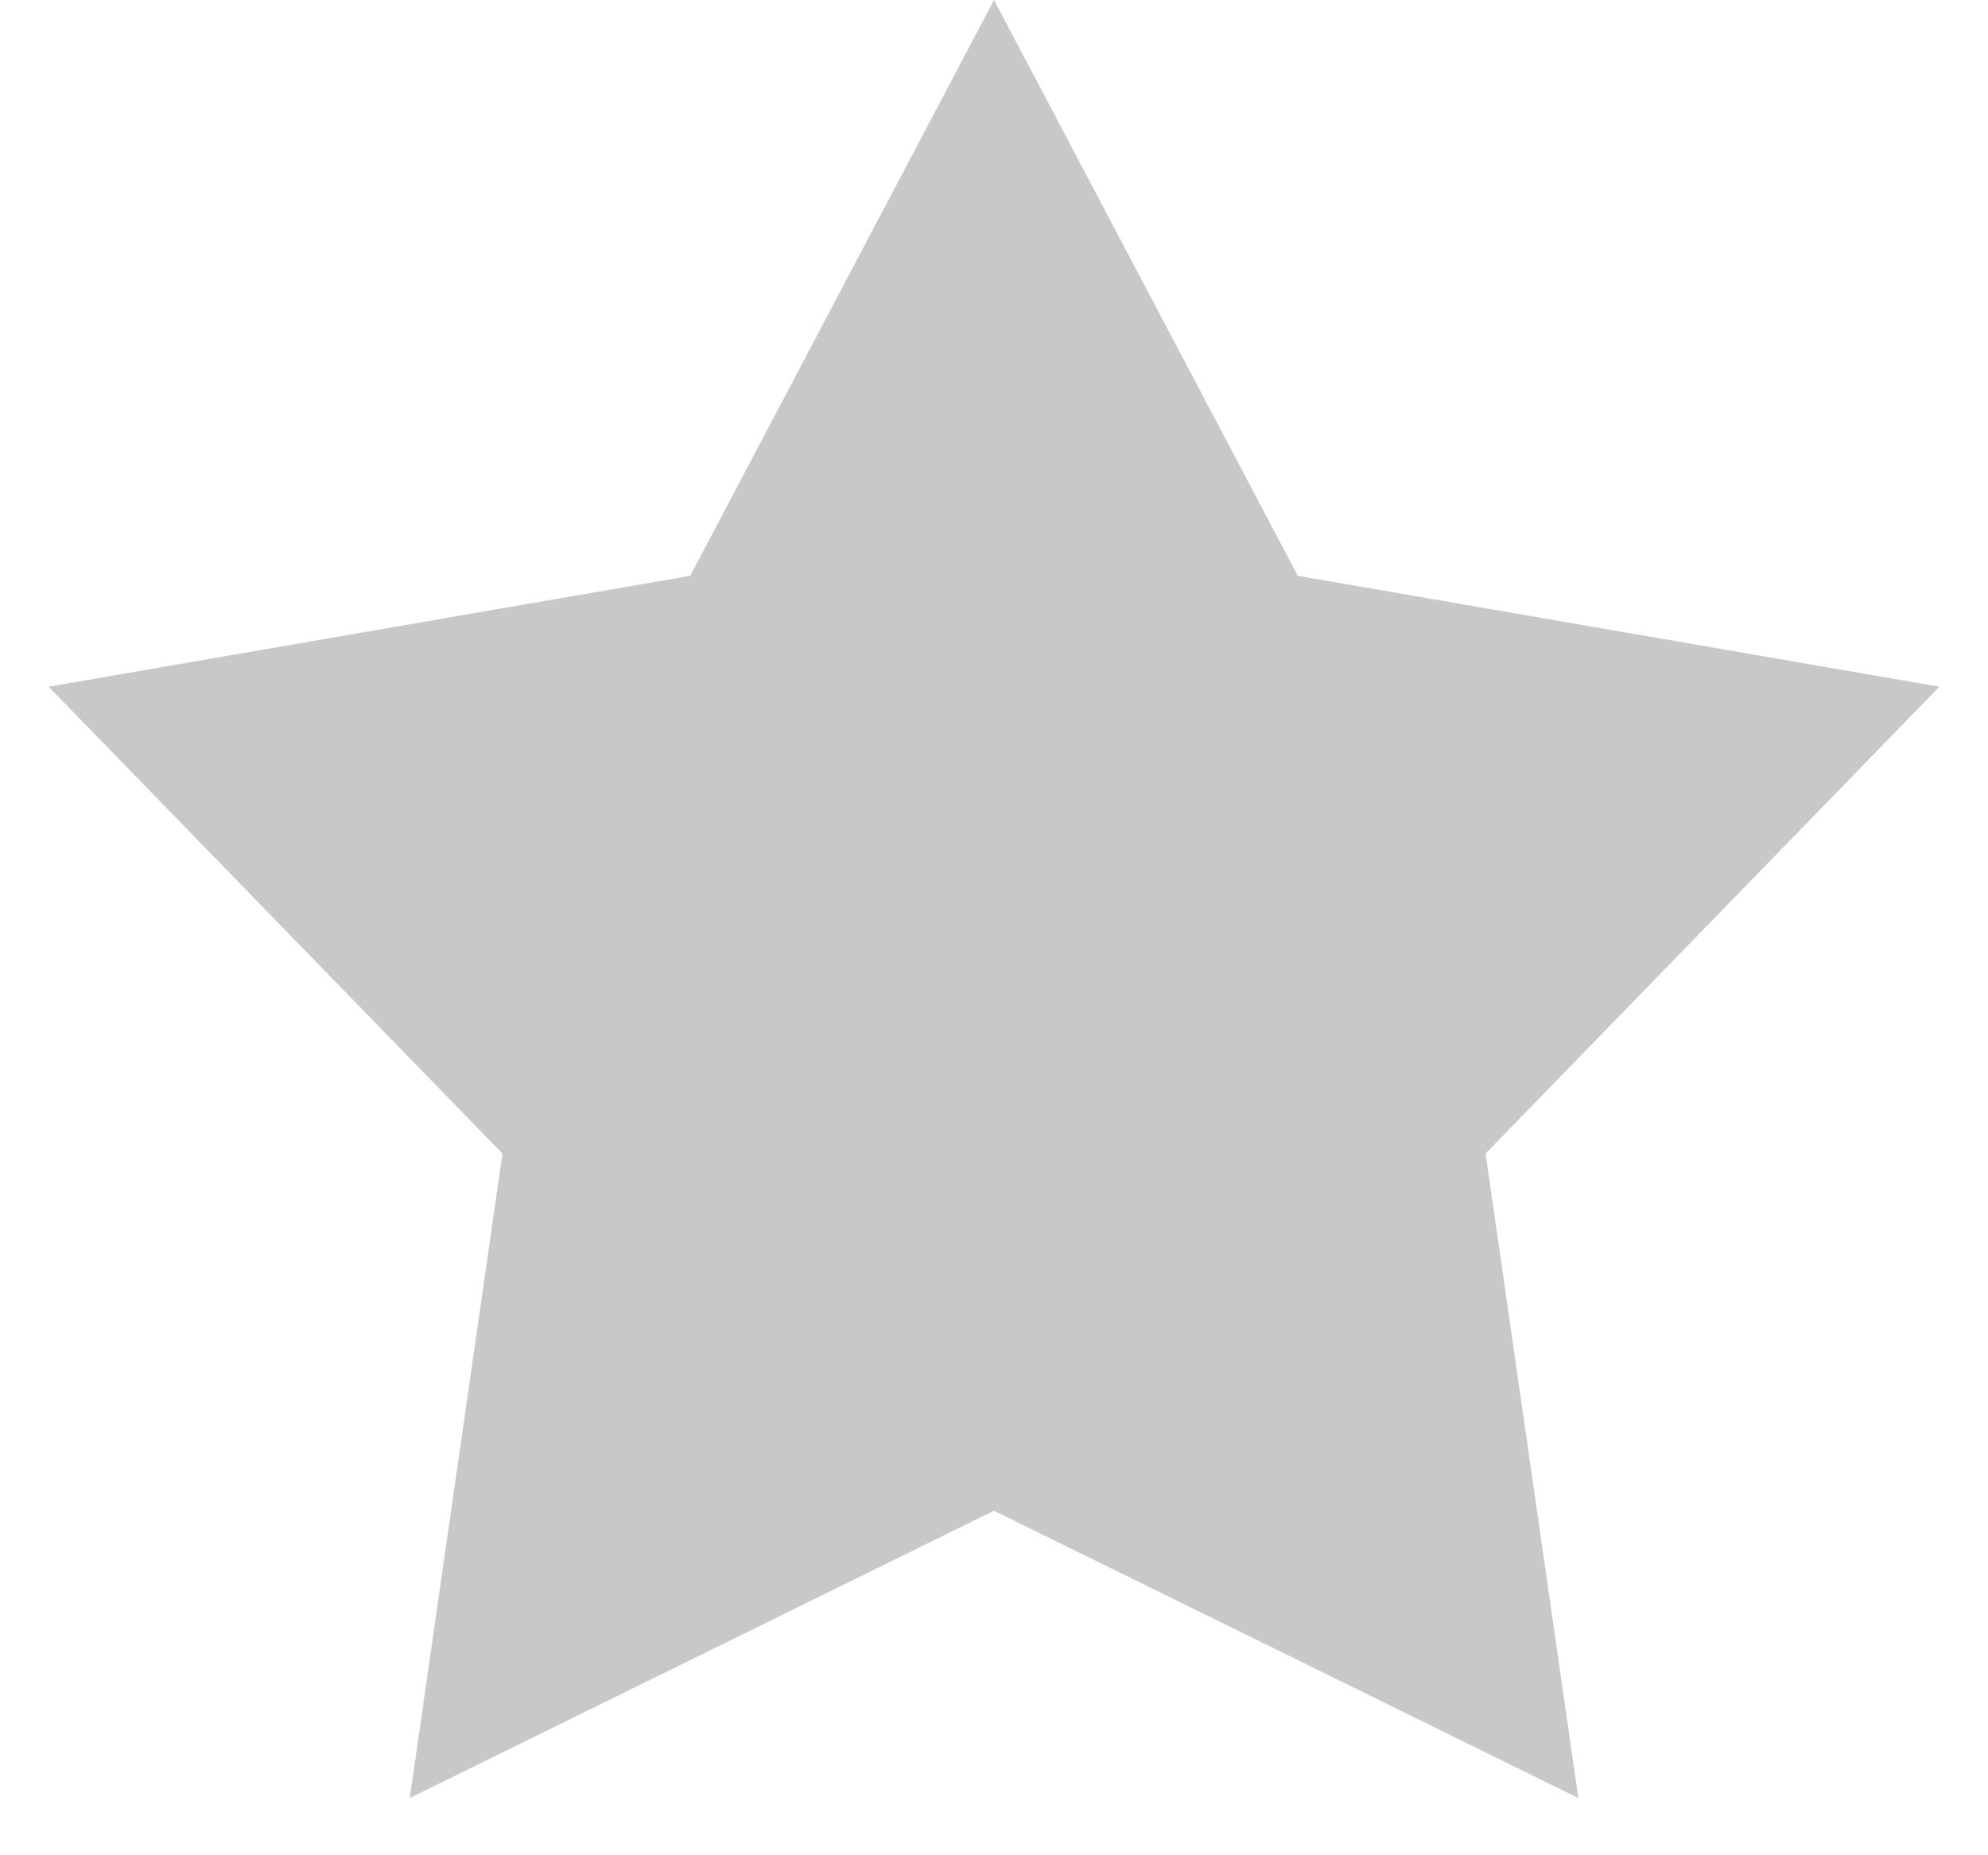<svg width="15" height="14" viewBox="0 0 15 14" fill="none" xmlns="http://www.w3.org/2000/svg">
<path fill-rule="evenodd" clip-rule="evenodd" d="M7.5 11.4L3.092 13.568L3.791 8.705L0.367 5.182L5.208 4.345L7.5 0L9.792 4.345L14.633 5.182L11.209 8.705L11.909 13.568L7.5 11.4Z" fill="#C8C8C8"/>
</svg>
